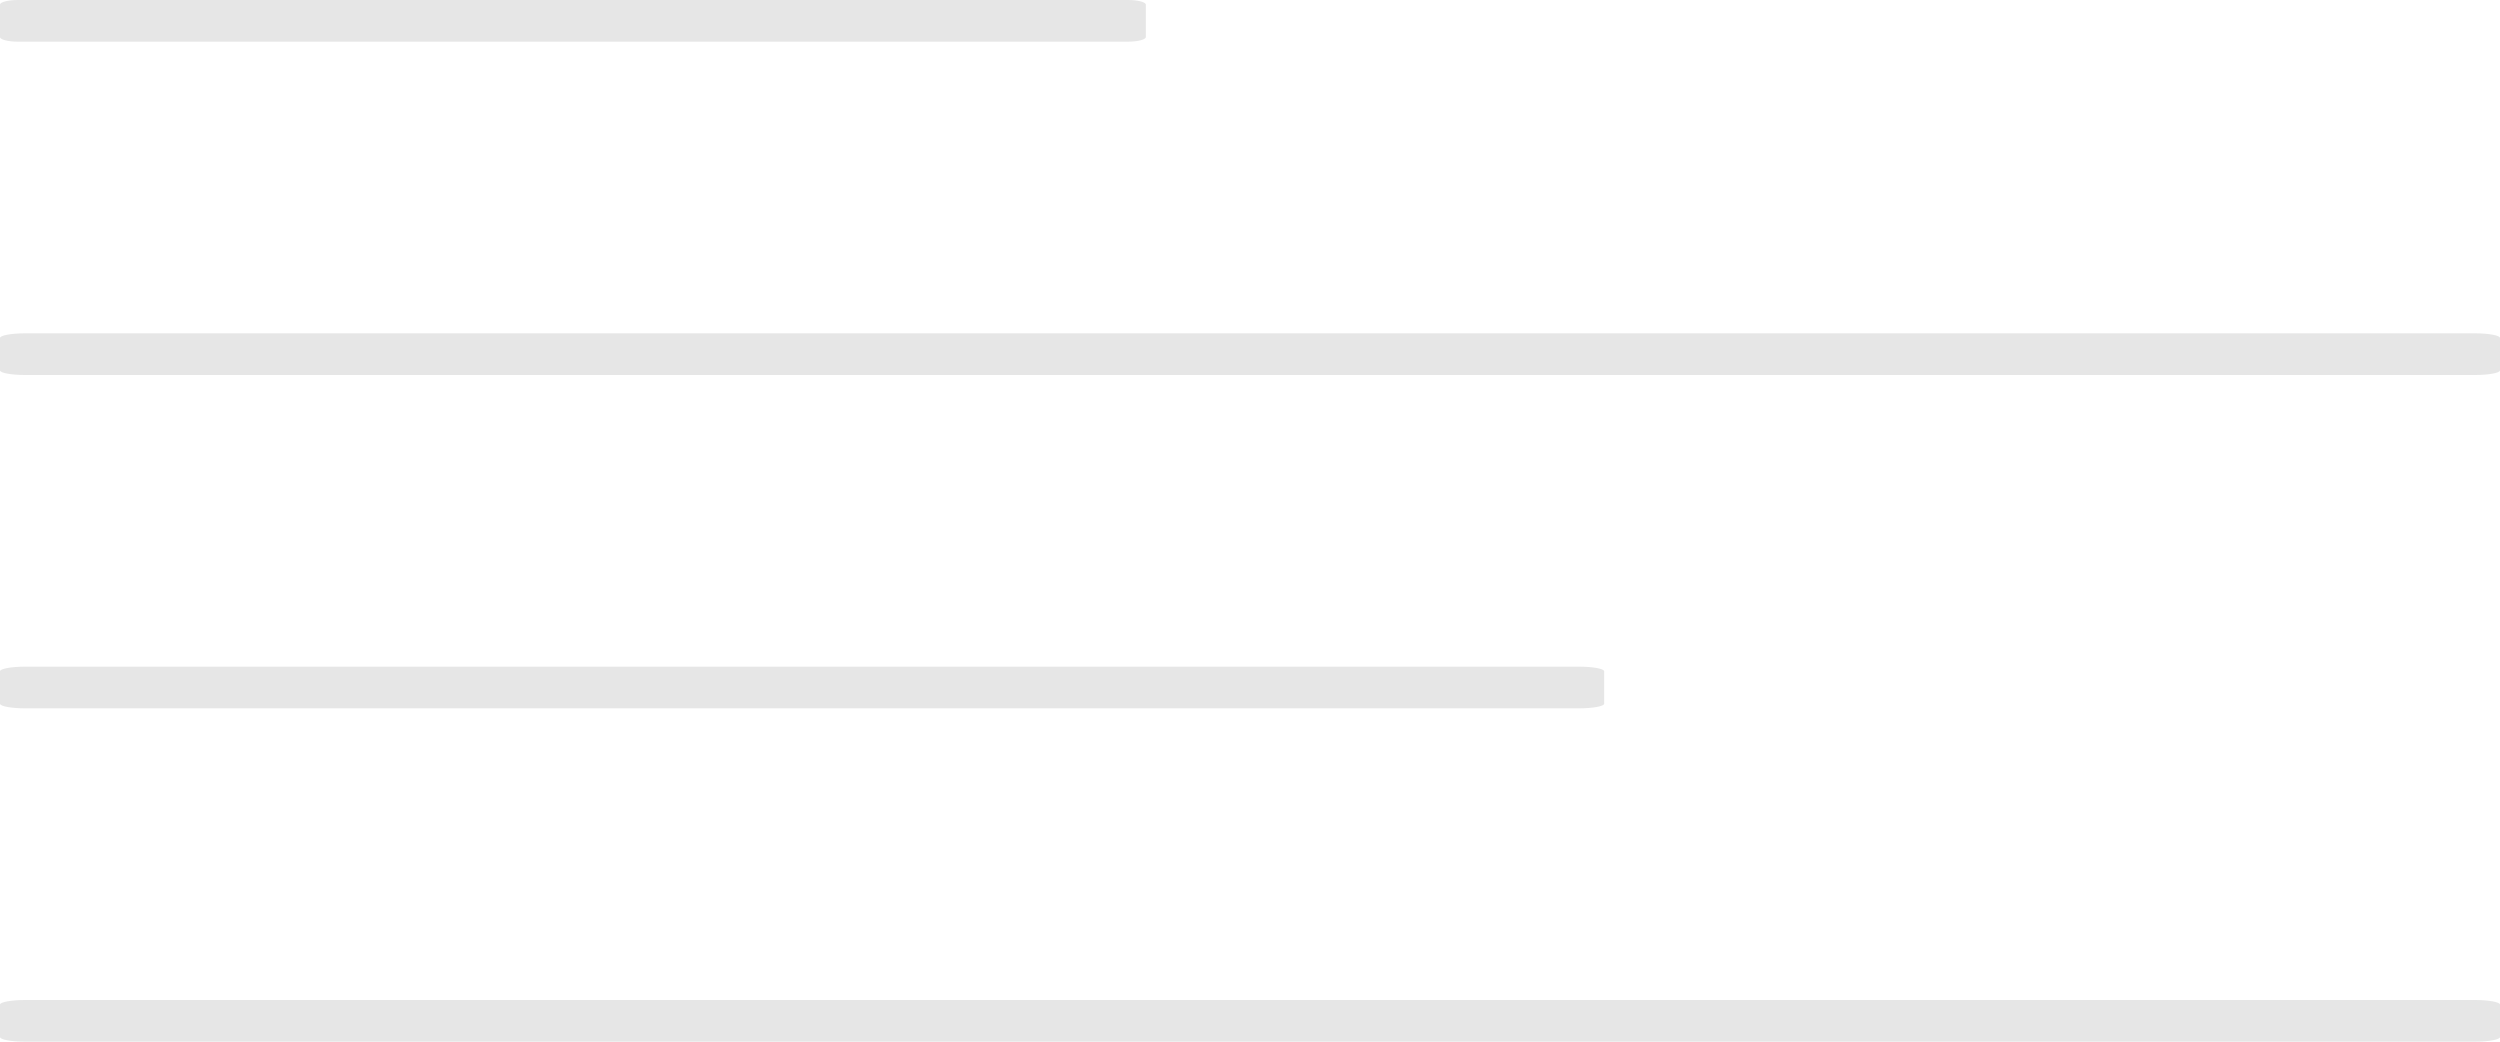 <?xml version="1.0" encoding="UTF-8"?>
<svg width="120px" height="50px" viewBox="0 0 120 50" version="1.1" xmlns="http://www.w3.org/2000/svg" xmlns:xlink="http://www.w3.org/1999/xlink">
    <title>形状结合</title>
    <g id="页面-2" stroke="none" stroke-width="1" fill="none" fill-rule="evenodd">
        <g id="Blocs-Web" transform="translate(-600, -16458)" fill="#E6E6E6" fill-rule="nonzero">
            <path d="M600.859,16460 L654.141,16460 C654.613,16460 655,16459.9 655,16459.778 L655,16458.222 C655,16458.1 654.613,16458 654.141,16458 L600.859,16458 C600.387,16458 600,16458.1 600,16458.222 L600,16459.778 C600,16459.9 600.387,16460 600.859,16460 Z M601.203,16492 L675.797,16492 C676.459,16492 677,16491.9 677,16491.778 L677,16490.222 C677,16490.1 676.459,16490 675.797,16490 L601.203,16490 C600.541,16490 600,16490.1 600,16490.222 L600,16491.778 C600,16491.9 600.541,16492 601.203,16492 Z M718.8,16506 L601.2,16506 C600.54,16506 600,16506.1 600,16506.222 L600,16507.778 C600,16507.9 600.54,16508 601.2,16508 L718.8,16508 C719.46,16508 720,16507.9 720,16507.778 L720,16506.222 C720,16506.1 719.46,16506 718.8,16506 Z M718.8,16474 L601.2,16474 C600.54,16474 600,16474.1 600,16474.222 L600,16475.778 C600,16475.9 600.54,16476 601.2,16476 L718.8,16476 C719.46,16476 720,16475.9 720,16475.778 L720,16474.222 C720,16474.1 719.46,16474 718.8,16474 Z" id="形状结合"></path>
        </g>
    </g>
</svg>